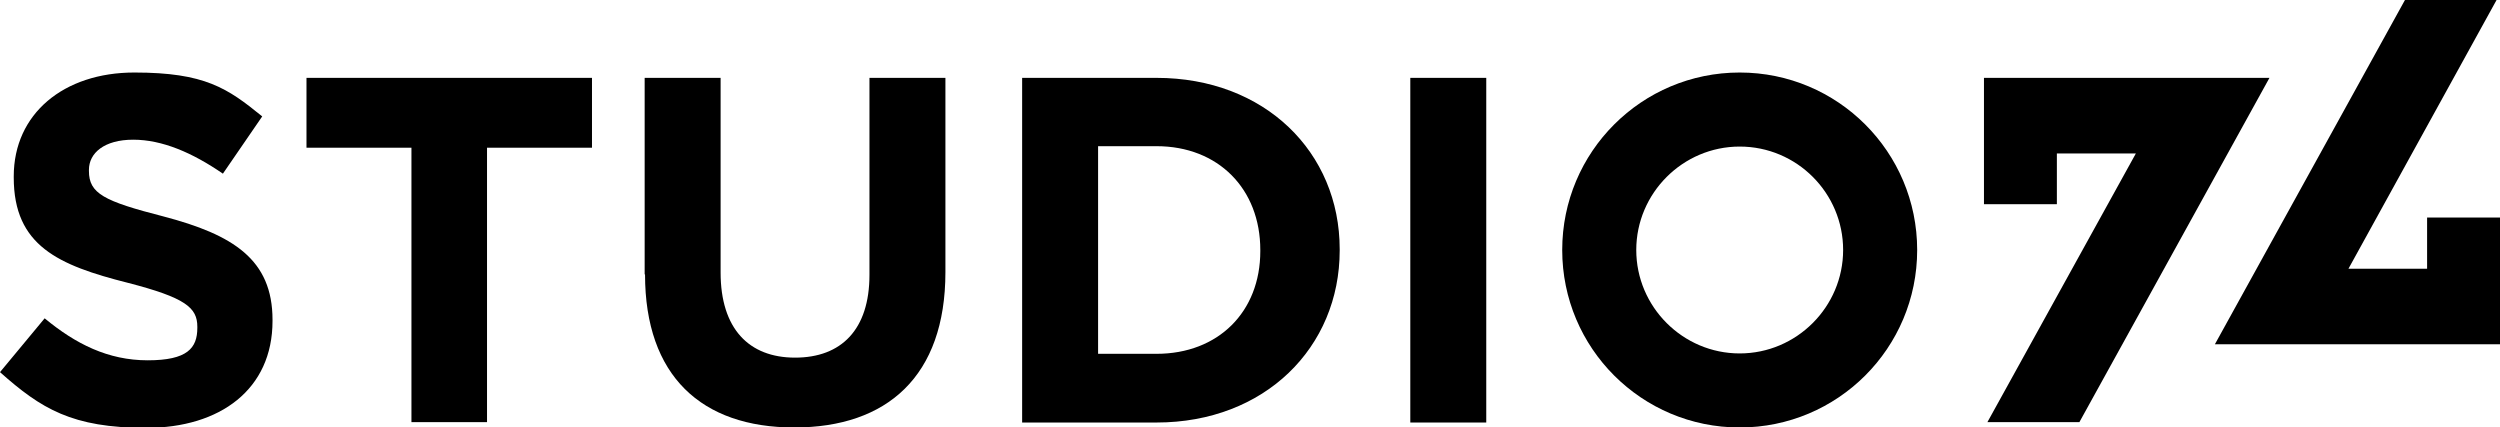 <?xml version="1.0" encoding="UTF-8"?>
<svg id="Layer_1" xmlns="http://www.w3.org/2000/svg" version="1.1" viewBox="0 0 655 112">
  <!-- Generator: Adobe Illustrator 29.3.1, SVG Export Plug-In . SVG Version: 2.1.0 Build 151)  -->
  <path d="M0,97.5l11.7-14.1c8.1,6.7,16.6,11,27,11s13-3.2,13-8.5v-.3c0-5-3.1-7.6-18.2-11.5-18.2-4.6-29.9-9.7-29.9-27.6v-.3c0-16.4,13.1-27.2,31.6-27.2s24.4,4.1,33.5,11.5l-10.3,15c-8-5.5-15.9-8.9-23.5-8.9s-11.6,3.5-11.6,7.9v.3c0,5.9,3.9,7.9,19.5,11.9,18.3,4.8,28.6,11.3,28.6,27.1v.3c0,17.9-13.7,28-33.1,28S10.8,107.1,0,97.5h0Z"/>
  <path d="M107.8,38.7h-27.5v-18.3h74.8v18.3h-27.5v71.9h-19.8V38.7h0Z"/>
  <path d="M168.9,71.9V20.4h19.9v51c0,14.7,7.4,22.3,19.5,22.3s19.5-7.3,19.5-21.7V20.4h19.9v50.9c0,27.3-15.3,40.7-39.6,40.7s-39.1-13.5-39.1-40.1h0Z"/>
  <path d="M267.8,20.4h35.2c28.4,0,48,19.5,48,44.9v.3c0,25.4-19.6,45.1-48,45.1h-35.2V20.4ZM303,92.7c16.2,0,27.2-11,27.2-26.9v-.3c0-16-11-27.2-27.2-27.2h-15.3v54.4h15.3Z"/>
  <path d="M369.5,20.4h19.9v90.3h-19.9V20.4Z"/>
  <path d="M455.8,38.4c15,0,27.1,12.2,27.1,27.1s-12.2,27.1-27.1,27.1-27.1-12.2-27.1-27.1,12.2-27.1,27.1-27.1M455.8,19c-25.7,0-46.5,20.8-46.5,46.5s20.8,46.5,46.5,46.5,46.5-20.8,46.5-46.5-20.8-46.5-46.5-46.5h0Z"/>
  <g>
    <polyline points="580.3 90.2 630.1 0 654.1 0 615.3 70.4 635.9 70.4 635.9 57 655 57 655 90.2 580.3 90.2"/>
    <polyline points="594.6 20.4 544.8 110.6 520.7 110.6 559.6 40.2 538.9 40.2 538.9 53.5 519.8 53.5 519.8 20.4 594.6 20.4"/>
  </g>
</svg>